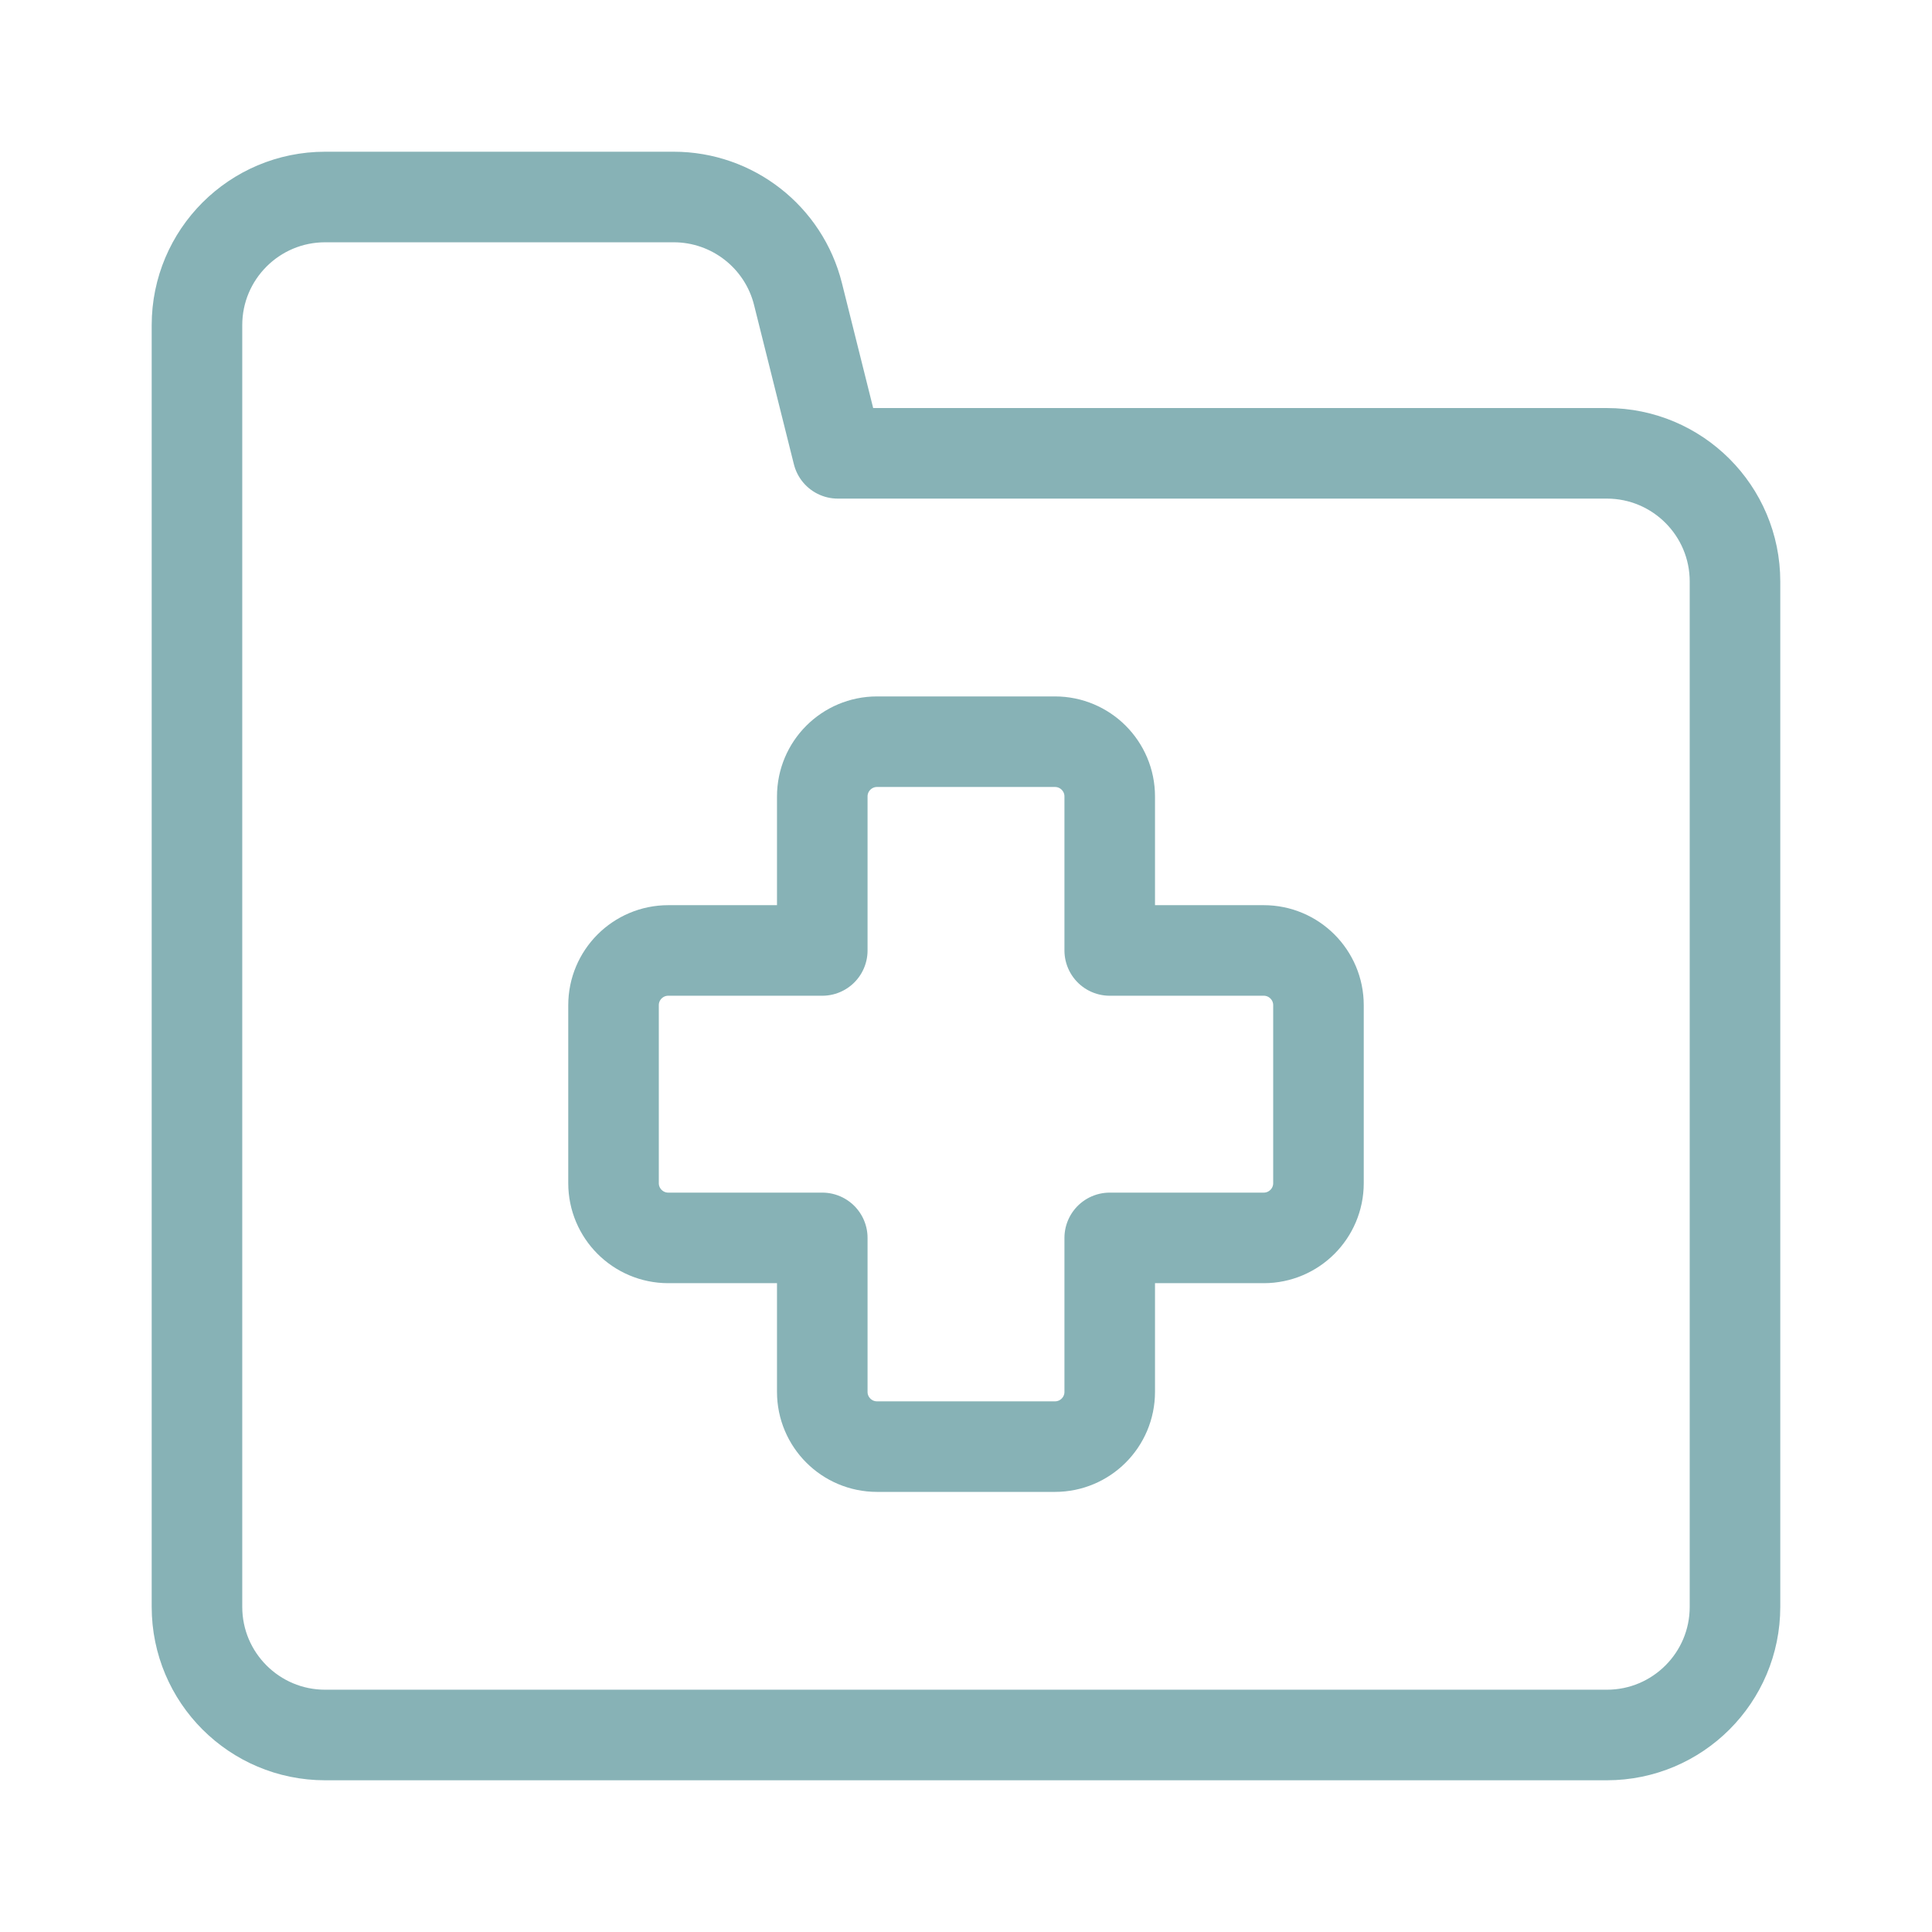 <?xml version="1.0" encoding="UTF-8"?>
<svg xmlns="http://www.w3.org/2000/svg" width="64" height="64" viewBox="0 0 64 64" fill="none">
  <path d="M6.525 53.229V10.771C6.525 8.427 8.426 6.526 10.771 6.526H22.316C24.264 6.526 25.963 7.852 26.435 9.742L27.754 15.017H53.228C55.573 15.017 57.474 16.918 57.474 19.263V53.229C57.474 55.574 55.573 57.474 53.228 57.474H10.771C8.426 57.474 6.525 55.574 6.525 53.229Z" stroke="#87B2B6" stroke-width="3" stroke-linecap="round" stroke-linejoin="round"></path>
  <path d="M29.053 24.57C28.051 24.57 27.239 25.382 27.239 26.384V31.485H22.138C21.136 31.485 20.324 32.297 20.324 33.299V39.193C20.324 40.195 21.136 41.007 22.138 41.007H27.239V46.108C27.239 47.109 28.051 47.921 29.053 47.921H34.947C35.949 47.921 36.761 47.109 36.761 46.108V41.007H41.862C42.864 41.007 43.676 40.195 43.676 39.193V33.299C43.676 32.297 42.864 31.485 41.862 31.485H36.761V26.384C36.761 25.382 35.949 24.57 34.947 24.57H29.053Z" stroke="#87B2B6" stroke-width="3" stroke-linecap="round" stroke-linejoin="round"></path>
</svg>
